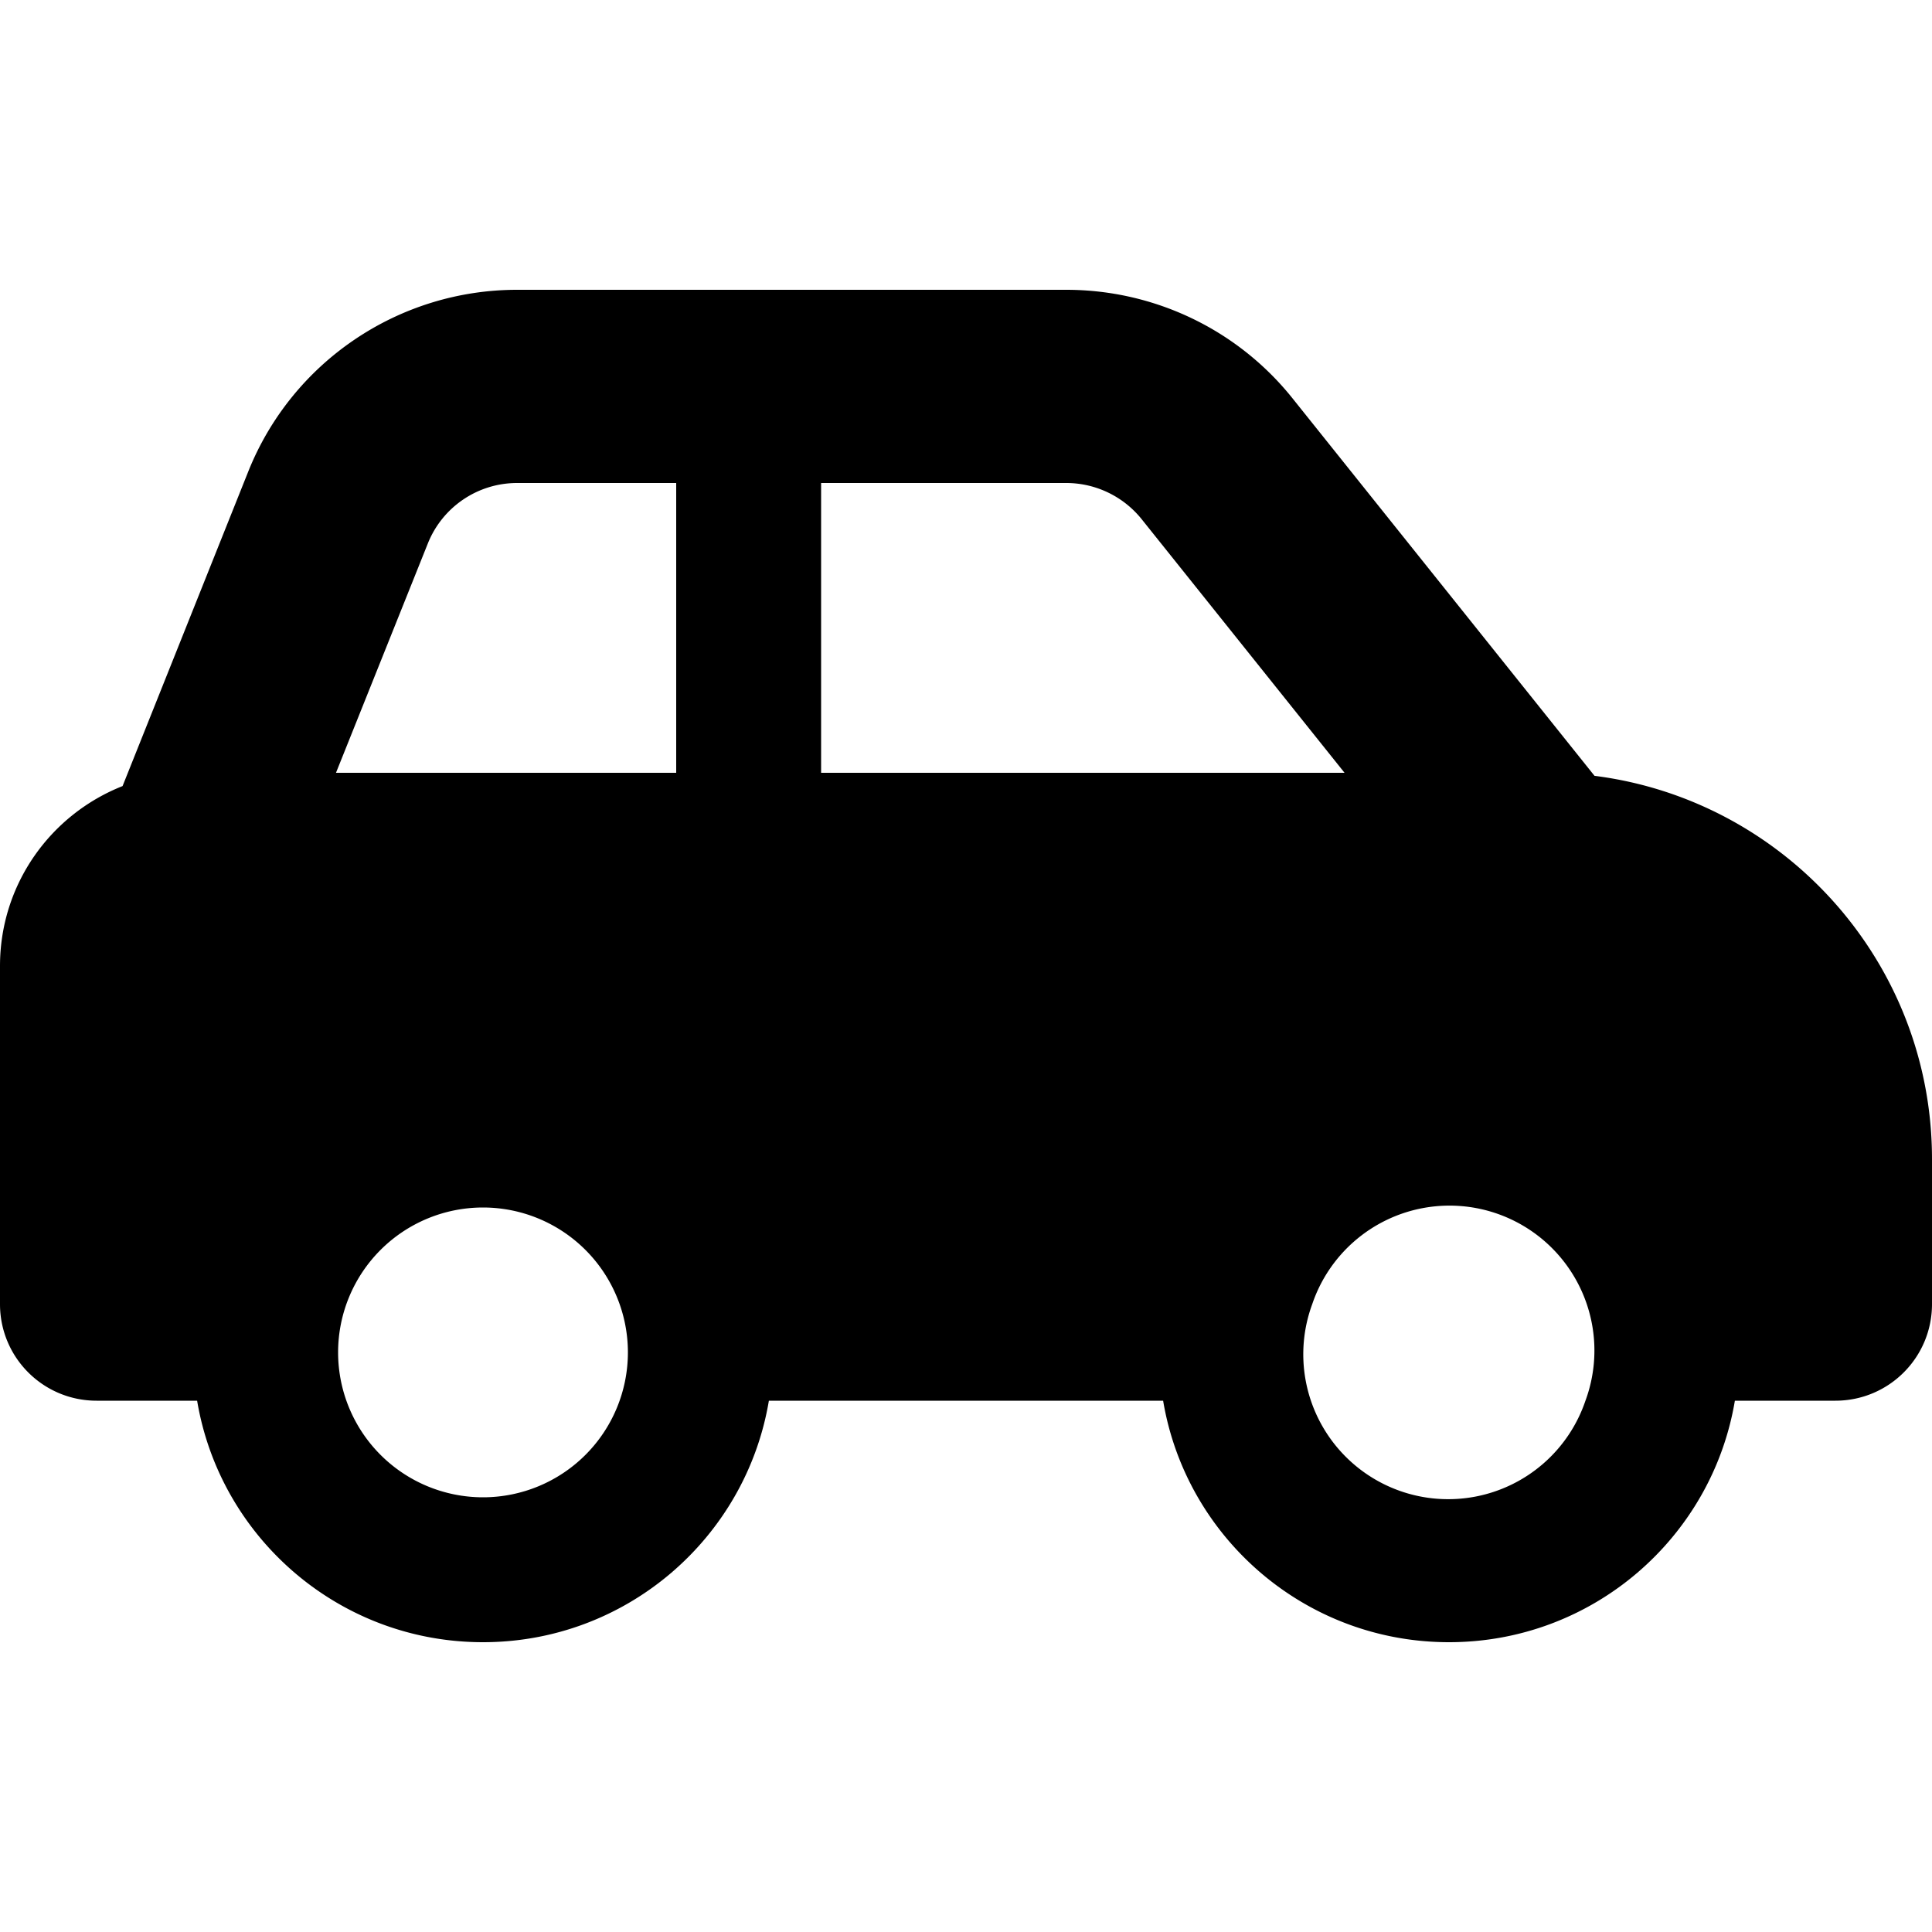 <?xml version="1.0" encoding="utf-8"?>
<!-- Generator: www.svgicons.com -->
<svg xmlns="http://www.w3.org/2000/svg" width="800" height="800" viewBox="0 0 640 512">
<path fill="currentColor" d="M171.3 96H224v96H111.3l30.4-75.9C146.5 104 158.2 96 171.3 96M272 192V96h81.2c9.7 0 18.9 4.4 25 12l67.2 84zm256.2 1l-100-125c-18.2-22.8-45.8-36-75-36H171.3C132 32 96.7 55.9 82.2 92.3L40.6 196.4C16.8 205.8 0 228.9 0 256v112c0 17.7 14.3 32 32 32h33.3c7.6 45.4 47.1 80 94.7 80s87.1-34.6 94.7-80h130.6c7.6 45.4 47.1 80 94.7 80s87.1-34.6 94.7-80H608c17.7 0 32-14.3 32-32v-48c0-65.2-48.8-119-111.8-127m-93.5 175a48 48 0 1 1 90.5 32a48 48 0 1 1-90.5-32M160 336a48 48 0 1 1 0 96a48 48 0 1 1 0-96"/>
</svg>